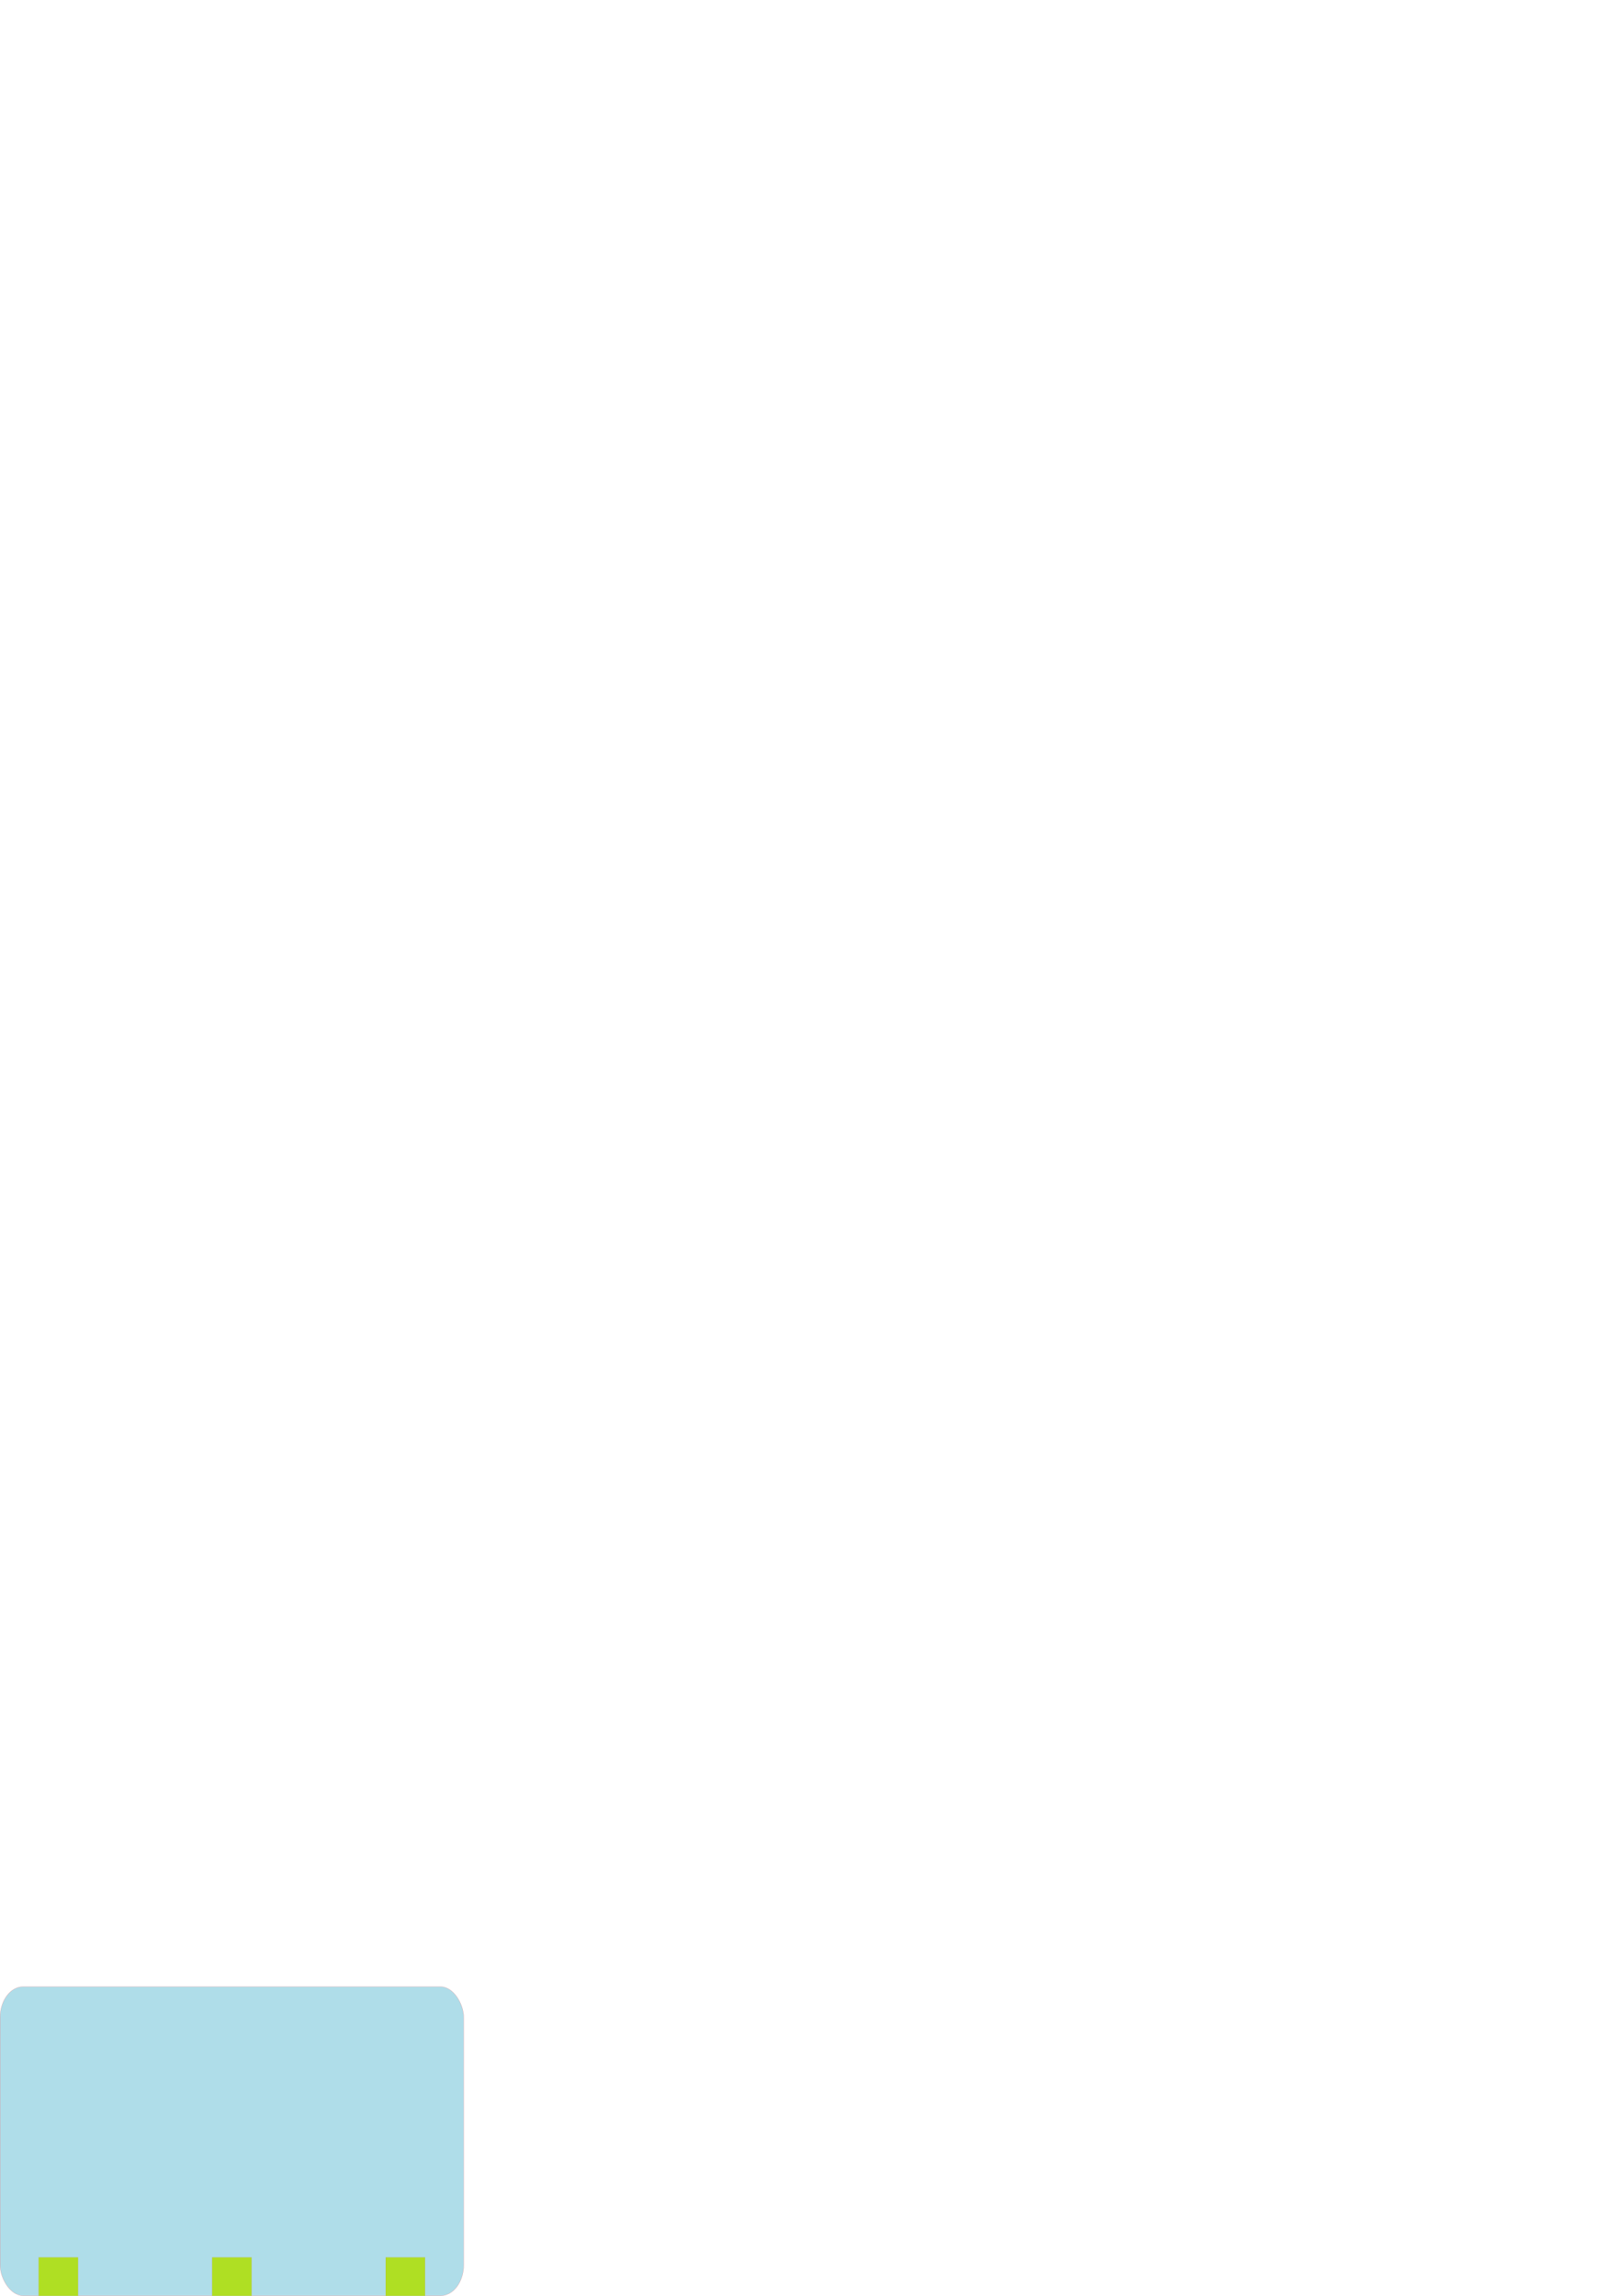 <?xml version="1.0" encoding="UTF-8" standalone="no"?>
<!-- Created with Inkscape (http://www.inkscape.org/) -->

<svg
   xmlns:dc="http://purl.org/dc/elements/1.1/"
   xmlns:cc="http://creativecommons.org/ns#"
   xmlns:rdf="http://www.w3.org/1999/02/22-rdf-syntax-ns#"
   xmlns:svg="http://www.w3.org/2000/svg"
   xmlns="http://www.w3.org/2000/svg"
   xmlns:sodipodi="http://sodipodi.sourceforge.net/DTD/sodipodi-0.dtd"
   xmlns:inkscape="http://www.inkscape.org/namespaces/inkscape"
   width="210mm"
   height="297mm"
   viewBox="0 0 744.094 1052.362"
   id="svg16878"
   version="1.1"
   inkscape:version="0.91 r13725"
   sodipodi:docname="label-large-1.svg">
  <defs
     id="defs16880" />
  <sodipodi:namedview
     id="base"
     pagecolor="#ffffff"
     bordercolor="#666666"
     borderopacity="1.0"
     inkscape:pageopacity="0.0"
     inkscape:pageshadow="2"
     inkscape:zoom="4.2301894"
     inkscape:cx="106.31671"
     inkscape:cy="62.185058"
     inkscape:document-units="mm"
     inkscape:current-layer="layer1"
     showgrid="false"
     inkscape:window-width="1381"
     inkscape:window-height="900"
     inkscape:window-x="103"
     inkscape:window-y="7"
     inkscape:window-maximized="0" />
  <g
     inkscape:label="Layer 1"
     inkscape:groupmode="layer"
     id="layer1">
    <rect
       style="color:#000000;display:inline;overflow:visible;visibility:visible;opacity:1;fill:#afdde9;fill-opacity:1;fill-rule:nonzero;stroke:#ff0000;stroke-width:0.04;stroke-linecap:butt;stroke-linejoin:miter;stroke-miterlimit:4;stroke-dasharray:none;stroke-dashoffset:0;stroke-opacity:1;marker:none;enable-background:accumulate"
       id="rect17426"
       width="212.593"
       height="141.692"
       x="0.02"
       y="910.65"
       rx="10.63"
       ry="14.169" />
    <path
       style="color:#000000;display:inline;overflow:visible;visibility:visible;opacity:1;fill:#afdf23;fill-opacity:1;fill-rule:nonzero;stroke:#ff0000;stroke-width:0.022;stroke-linecap:butt;stroke-linejoin:miter;stroke-miterlimit:4;stroke-dasharray:none;stroke-dashoffset:0;stroke-opacity:1;marker:none;enable-background:accumulate"
       d="m 97.275,1034.745 18.049,0 0,34.968 -18.049,0 z"
       id="rect17447-8"
       inkscape:connector-curvature="0" />
    <path
       style="color:#000000;display:inline;overflow:visible;visibility:visible;opacity:1;fill:#afdf23;fill-opacity:1;fill-rule:nonzero;stroke:#ff0000;stroke-width:0.022;stroke-linecap:butt;stroke-linejoin:miter;stroke-miterlimit:4;stroke-dasharray:none;stroke-dashoffset:0;stroke-opacity:1;marker:none;enable-background:accumulate"
       d="m 176.822,1034.745 18.049,0 0,34.968 -18.049,0 z"
       id="rect17447-8-3"
       inkscape:connector-curvature="0" />
    <path
       style="color:#000000;display:inline;overflow:visible;visibility:visible;opacity:1;fill:#afdf23;fill-opacity:1;fill-rule:nonzero;stroke:#ff0000;stroke-width:0.022;stroke-linecap:butt;stroke-linejoin:miter;stroke-miterlimit:4;stroke-dasharray:none;stroke-dashoffset:0;stroke-opacity:1;marker:none;enable-background:accumulate"
       d="m 17.727,1034.745 18.049,0 0,34.968 -18.049,0 z"
       id="rect17447-8-3-3"
       inkscape:connector-curvature="0" />
  </g>
</svg>
